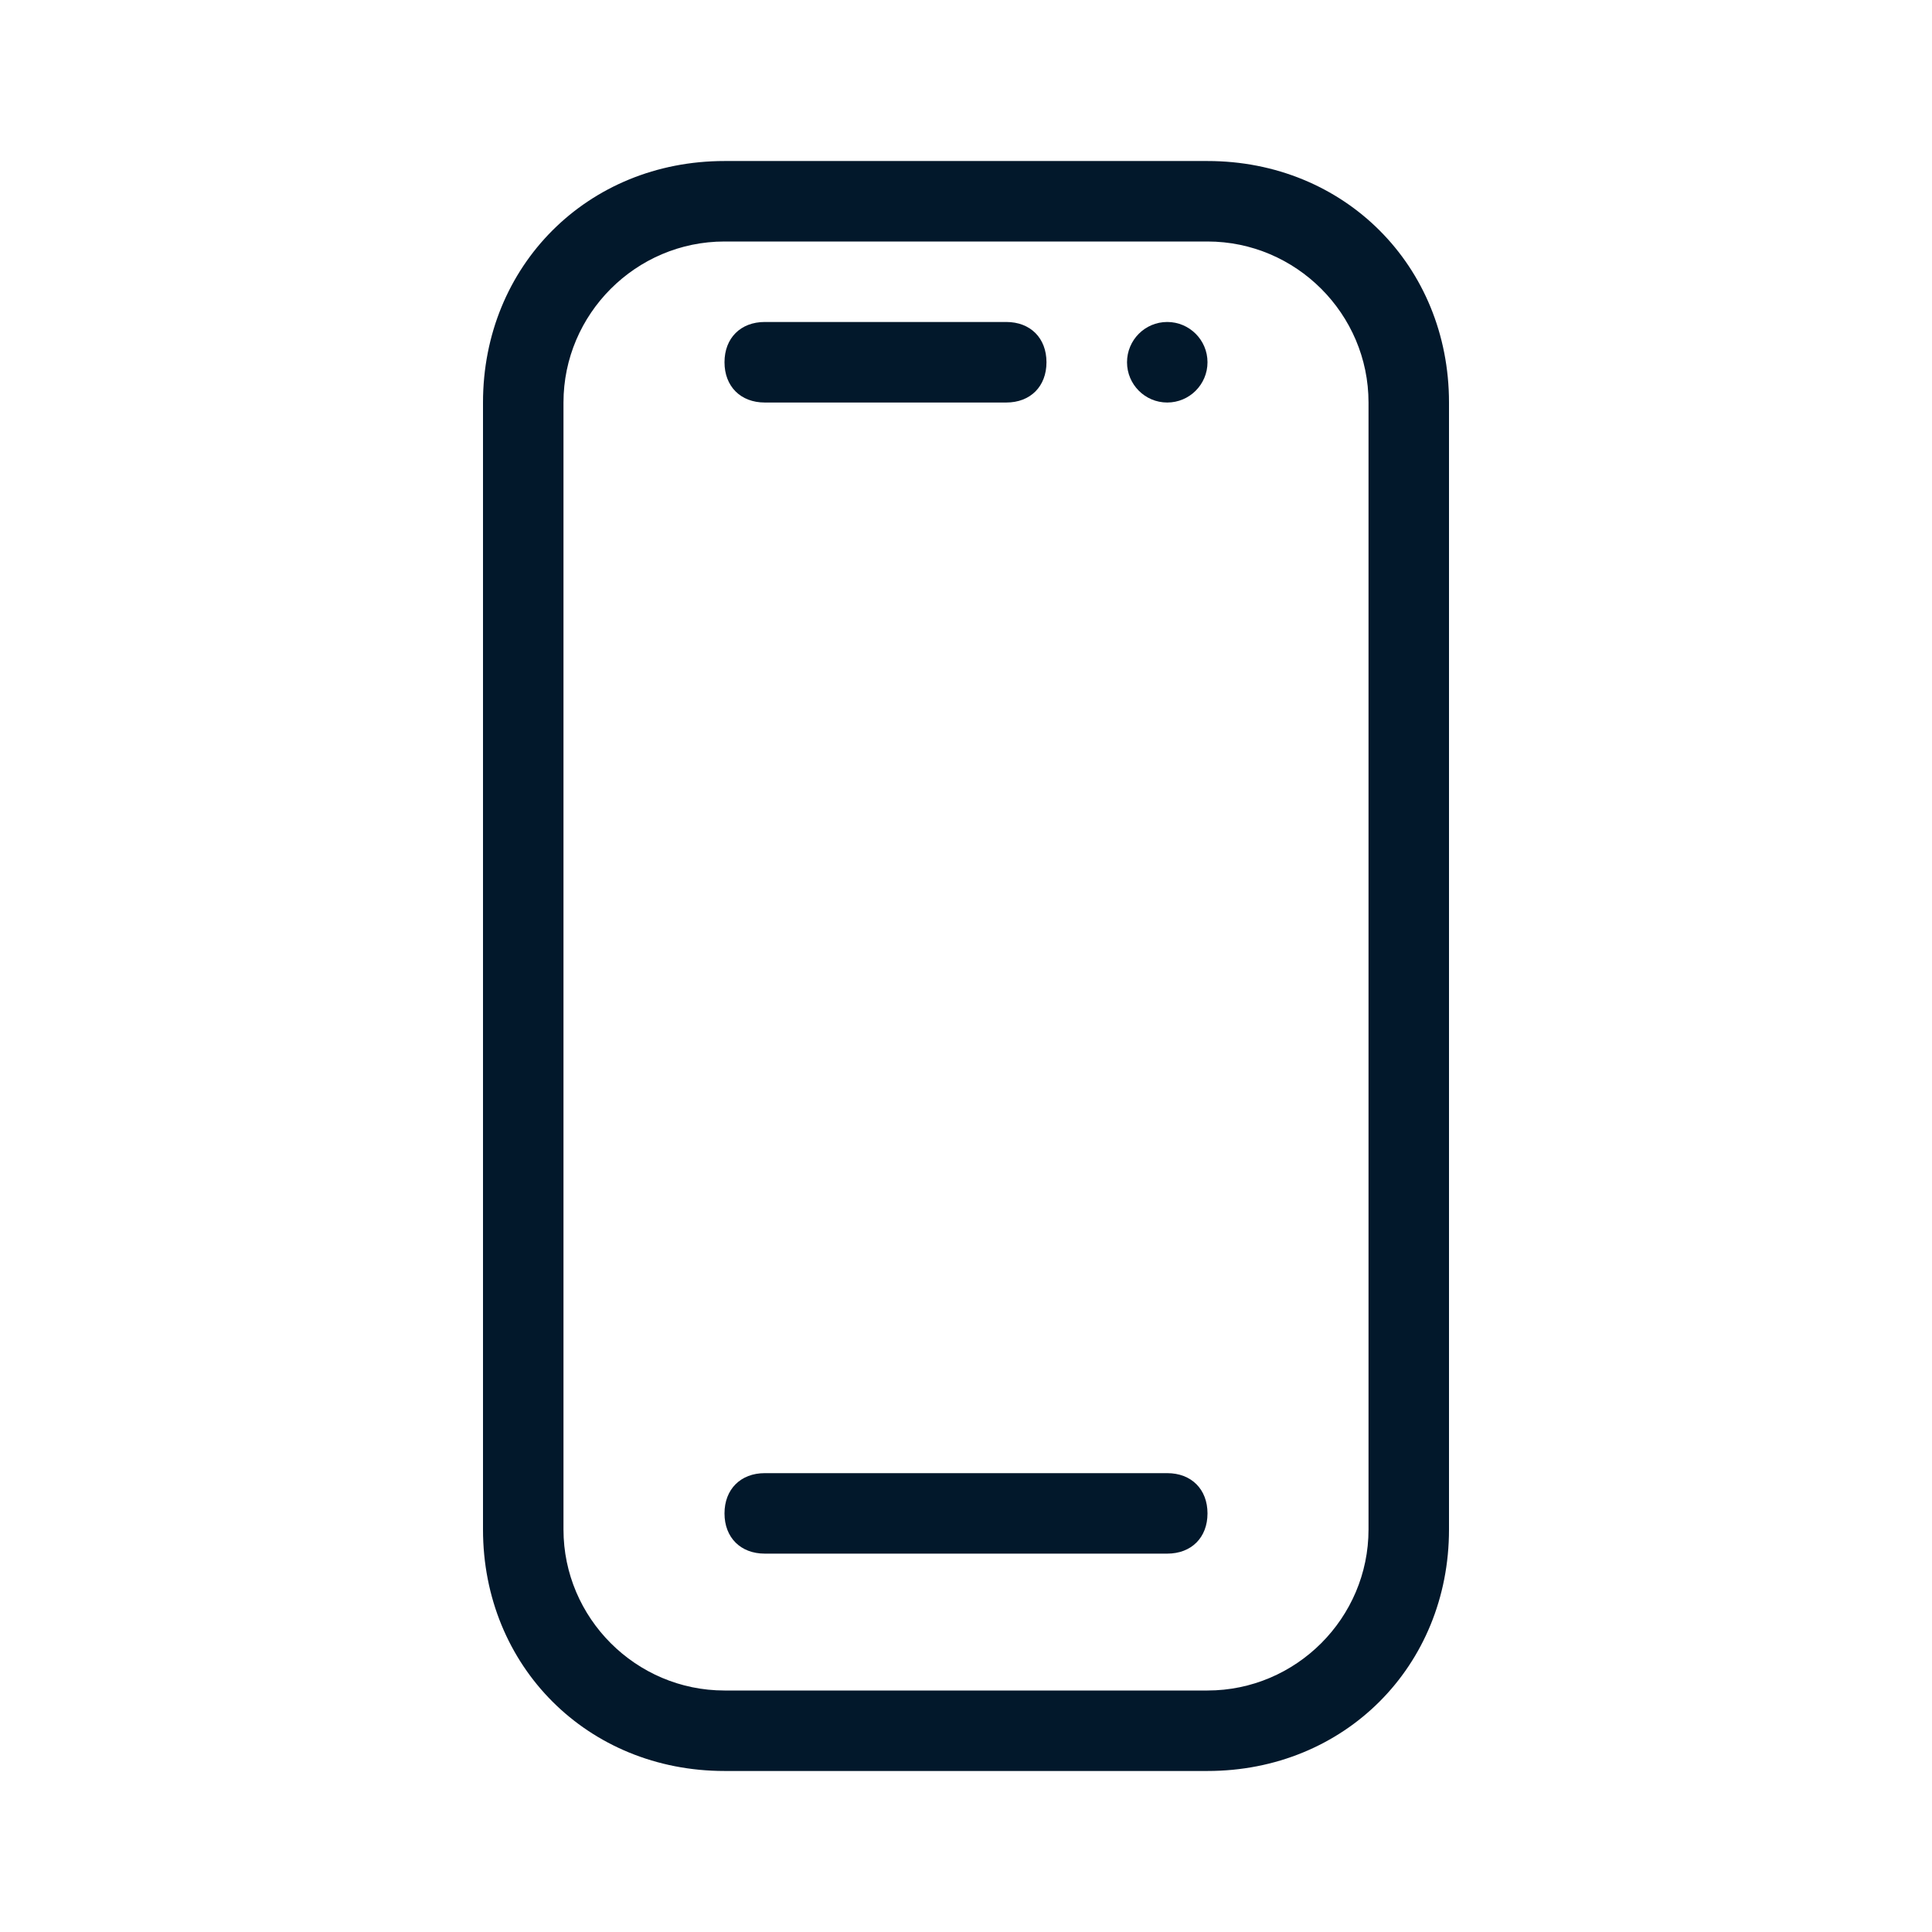 <svg width="32" height="32" viewBox="0 0 32 32" fill="none" xmlns="http://www.w3.org/2000/svg">
<path d="M20 4C21.467 4 22.667 5.2 22.667 6.667V25.333C22.667 26.8 21.467 28 20 28H12C10.533 28 9.333 26.8 9.333 25.333V6.667C9.333 5.2 10.533 4 12 4H20ZM20 2.667H12C9.733 2.667 8 4.4 8 6.667V25.333C8 27.6 9.733 29.333 12 29.333H20C22.267 29.333 24 27.6 24 25.333V6.667C24 4.4 22.267 2.667 20 2.667Z" fill="#02182B"/>
<path d="M16.667 6.667H12.667C12.267 6.667 12 6.4 12 6C12 5.6 12.267 5.333 12.667 5.333H16.667C17.067 5.333 17.333 5.6 17.333 6C17.333 6.4 17.067 6.667 16.667 6.667Z" fill="#02182B"/>
<path d="M19.333 25.733H12.667C12.267 25.733 12 25.467 12 25.067C12 24.667 12.267 24.4 12.667 24.4H19.333C19.733 24.4 20 24.667 20 25.067C20 25.467 19.733 25.733 19.333 25.733Z" fill="#02182B"/>
<path d="M19.333 6.667C19.701 6.667 20 6.368 20 6C20 5.632 19.701 5.333 19.333 5.333C18.965 5.333 18.667 5.632 18.667 6C18.667 6.368 18.965 6.667 19.333 6.667Z" fill="#02182B"/>
</svg>
